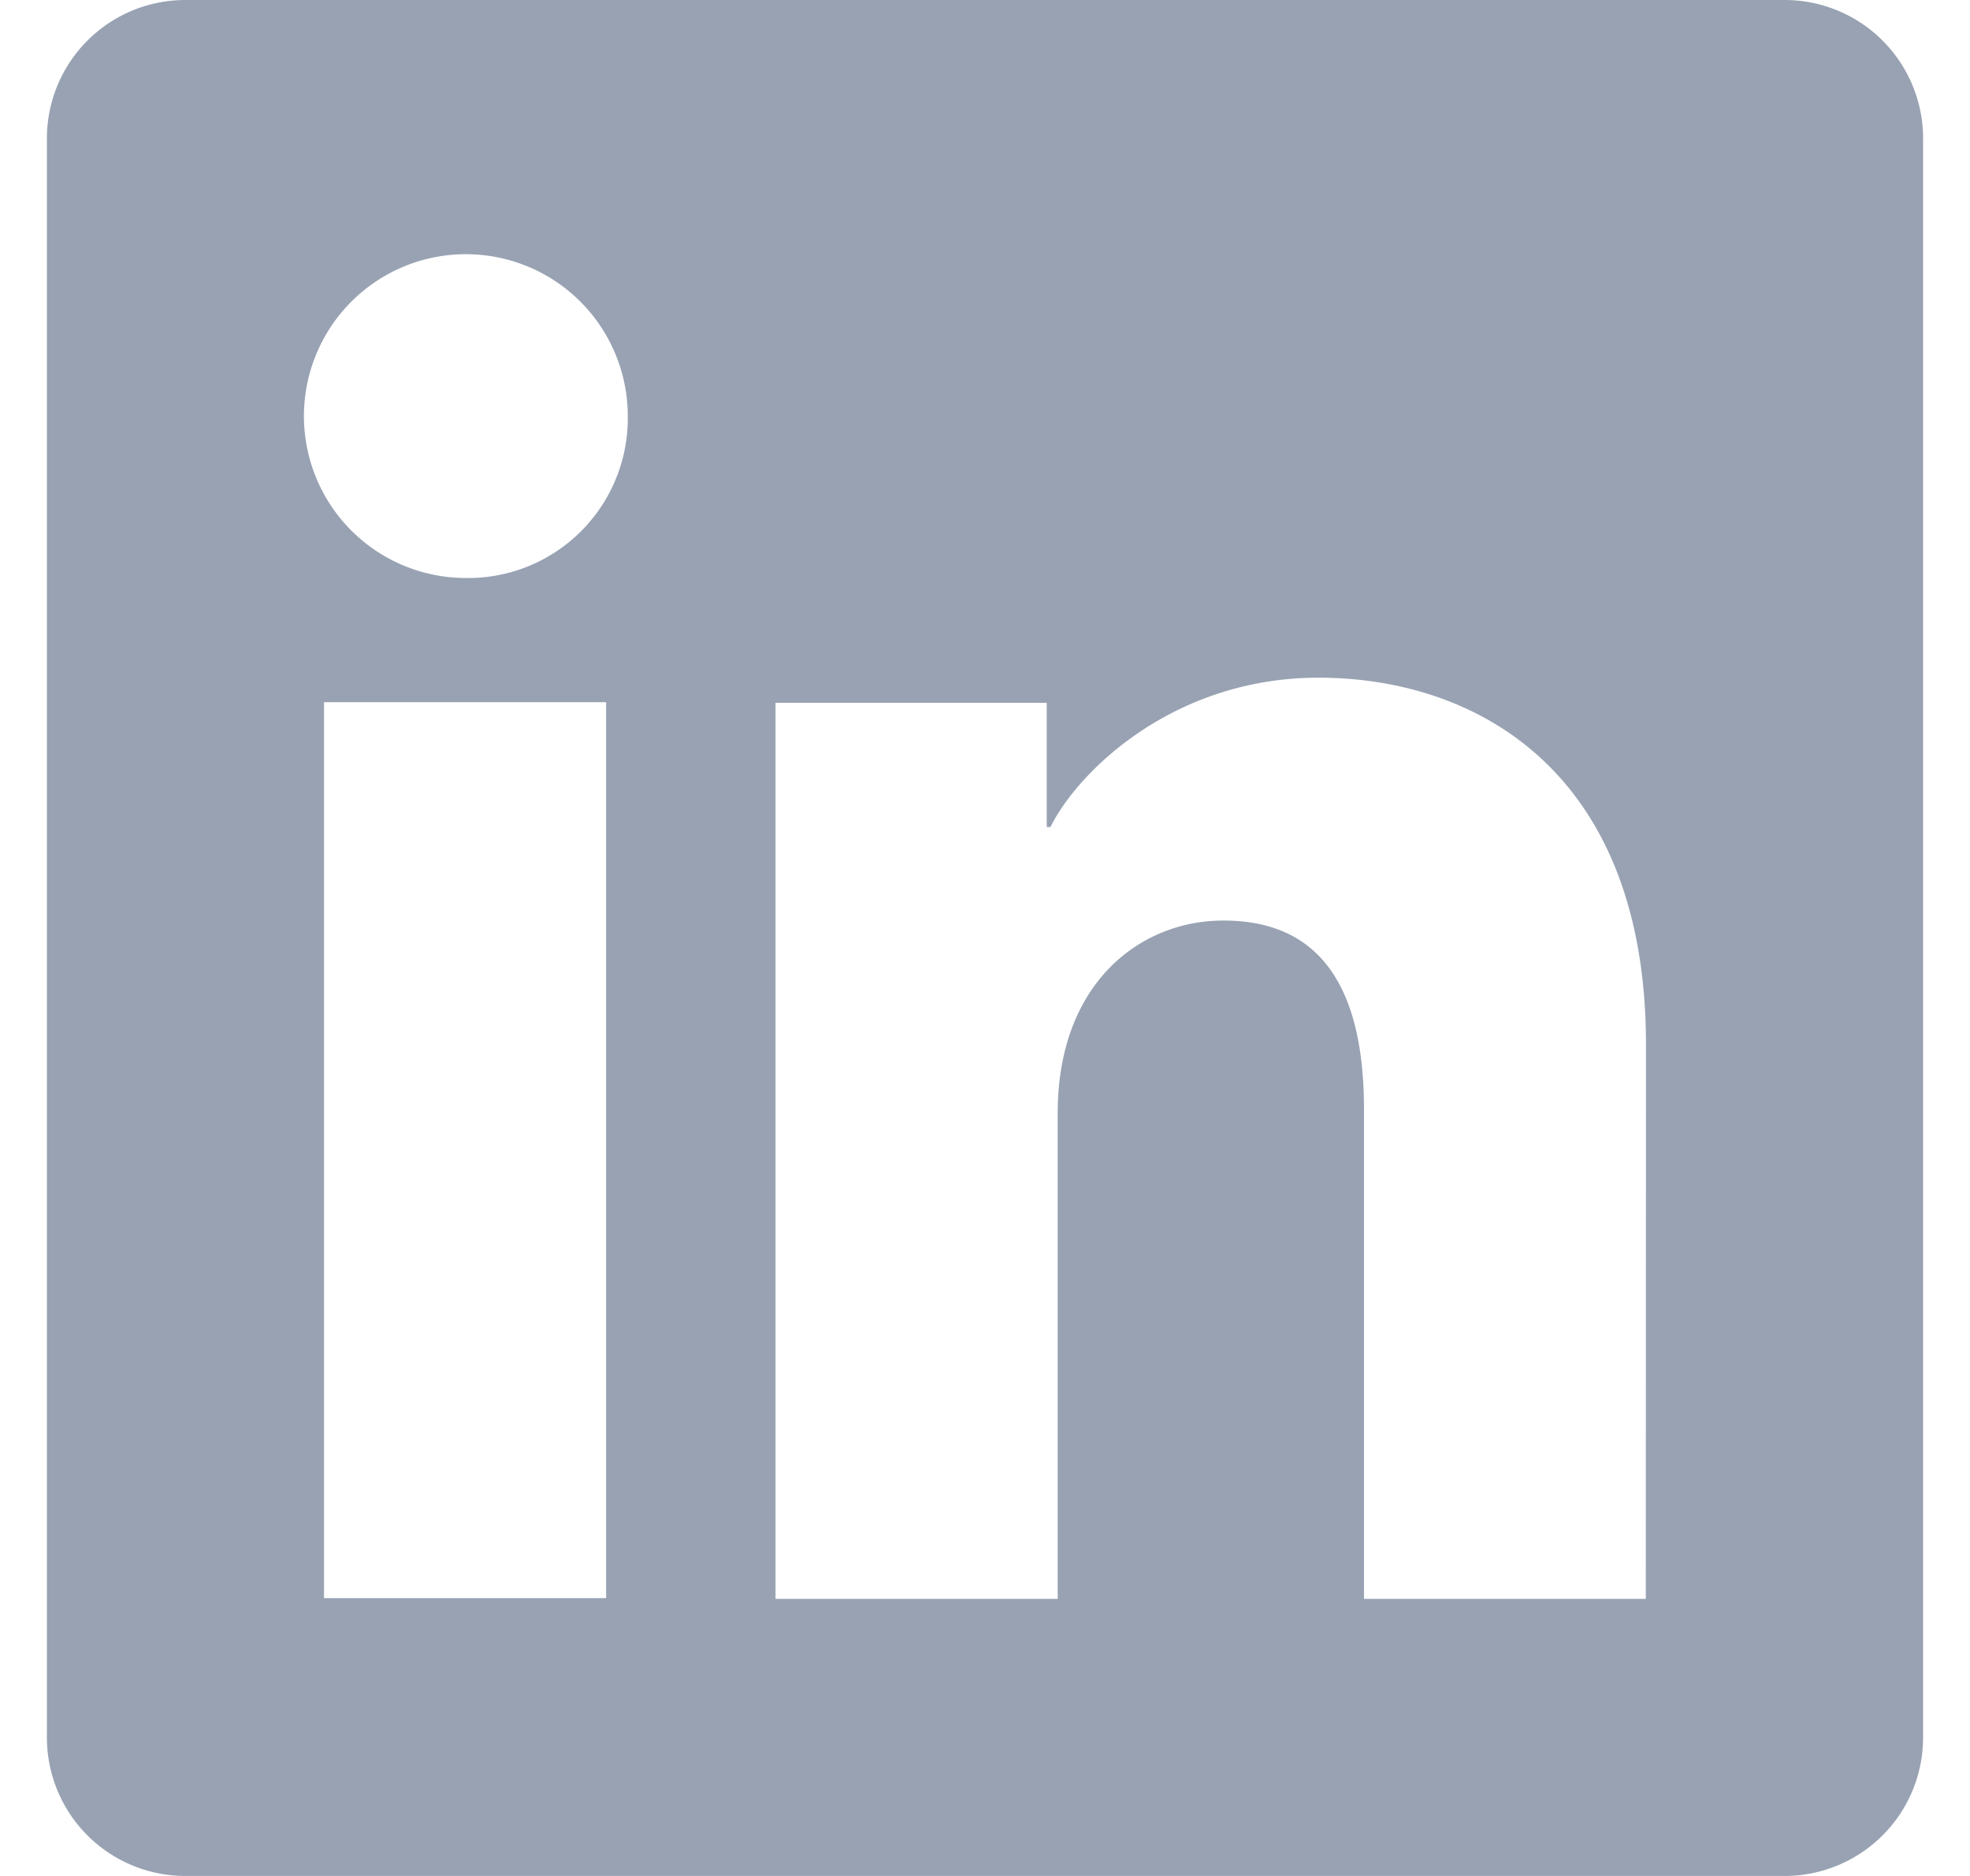 <svg xmlns="http://www.w3.org/2000/svg" width="21" height="20" fill="none"><g clip-path="url(#a)"><path fill="#98A2B3" d="M19.024 0H1.976A1.476 1.476 0 0 0 .5 1.476v17.048A1.476 1.476 0 0 0 1.976 20h17.048a1.476 1.476 0 0 0 1.476-1.476V1.476A1.476 1.476 0 0 0 19.024 0ZM6.46 17.038H3.454V7.486h3.007v9.552ZM4.956 6.162a1.726 1.726 0 1 1 1.736-1.724 1.702 1.702 0 0 1-1.736 1.724Zm12.588 10.884H14.54v-5.218c0-1.54-.654-2.014-1.499-2.014-.891 0-1.766.672-1.766 2.053v5.179H8.267V7.493h2.891v1.324h.04c.29-.588 1.306-1.592 2.858-1.592 1.677 0 3.49.996 3.49 3.912l-.002 5.909Z"/></g><defs><clipPath id="a"><path fill="#fff" d="M.5 0h20v20H.5z"/></clipPath></defs></svg>
